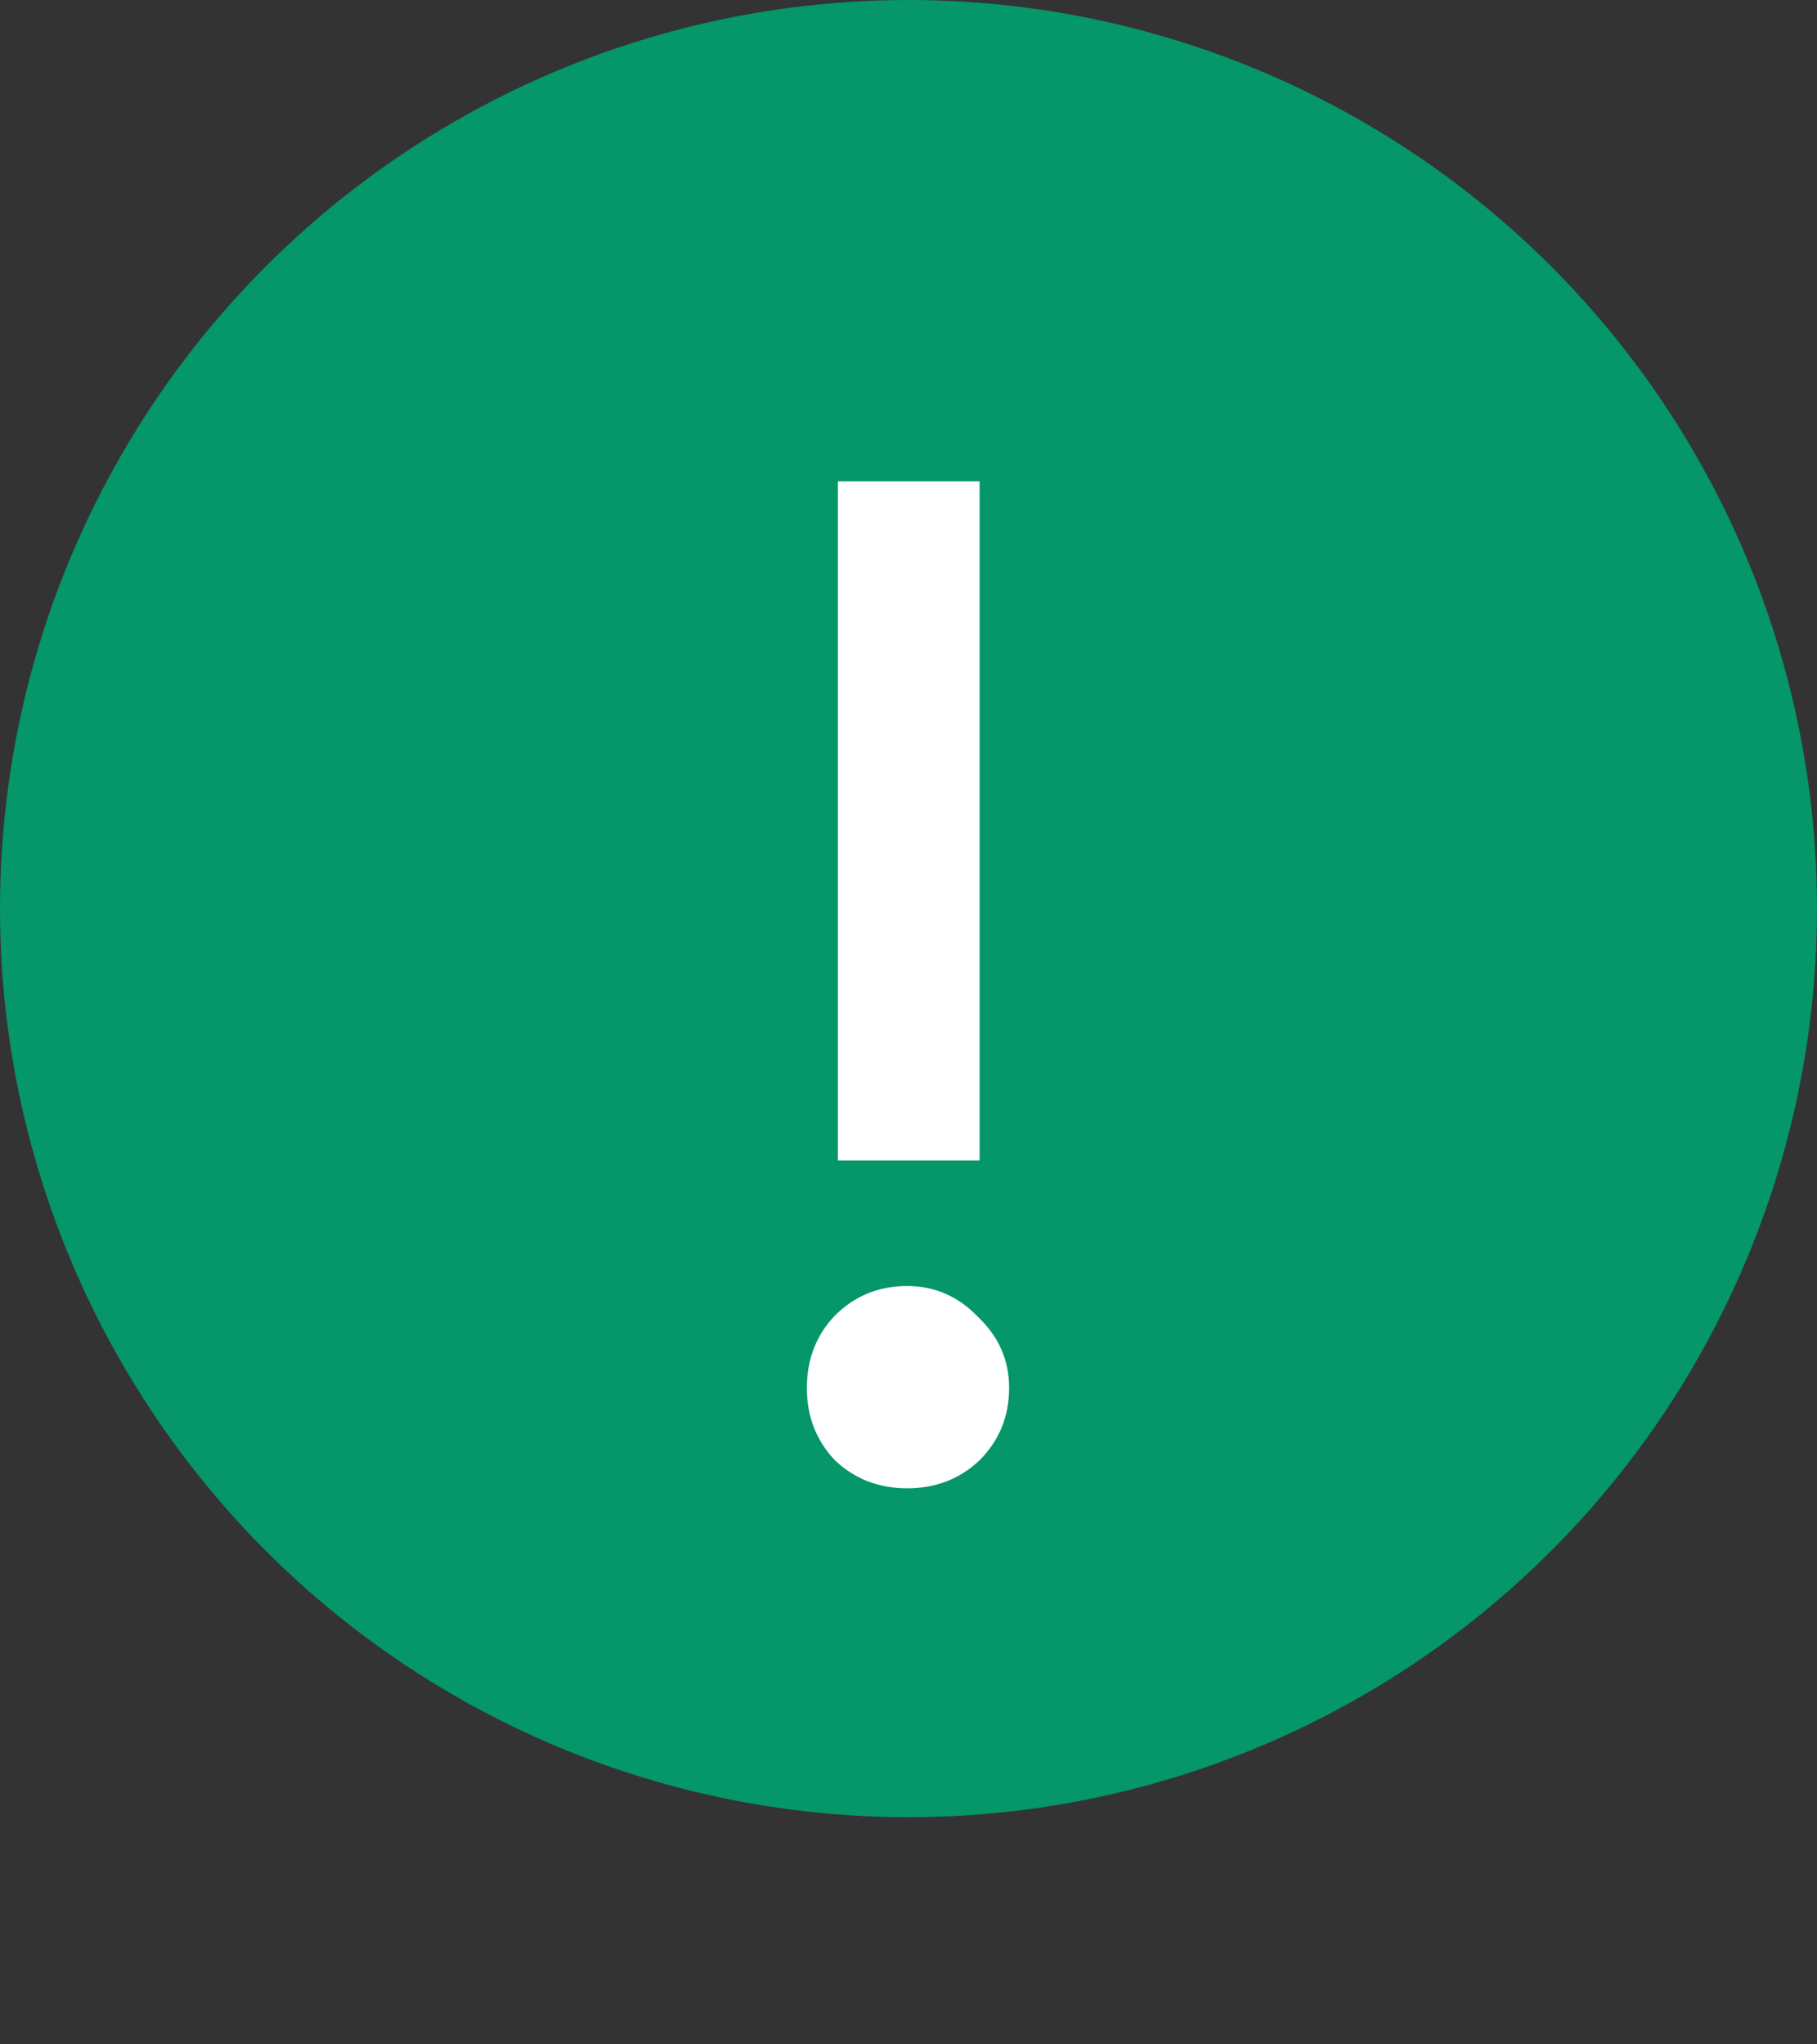 <svg width="16" height="18" viewBox="0 0 16 18" fill="none" xmlns="http://www.w3.org/2000/svg">
<rect x="0" y="0" width="16" height="18" fill="#333333" stroke="none"/>
<circle cx="8" cy="8" r="8" fill="#059669"/>
<path d="M7.378 10.218V4.238H8.626V10.218H7.378ZM7.352 12.857C7.187 12.684 7.105 12.471 7.105 12.22C7.105 11.969 7.187 11.756 7.352 11.583C7.525 11.41 7.737 11.323 7.989 11.323C8.231 11.323 8.439 11.414 8.613 11.596C8.795 11.769 8.886 11.977 8.886 12.22C8.886 12.471 8.799 12.684 8.626 12.857C8.452 13.022 8.24 13.104 7.989 13.104C7.737 13.104 7.525 13.022 7.352 12.857Z" fill="white"/>
</svg>
